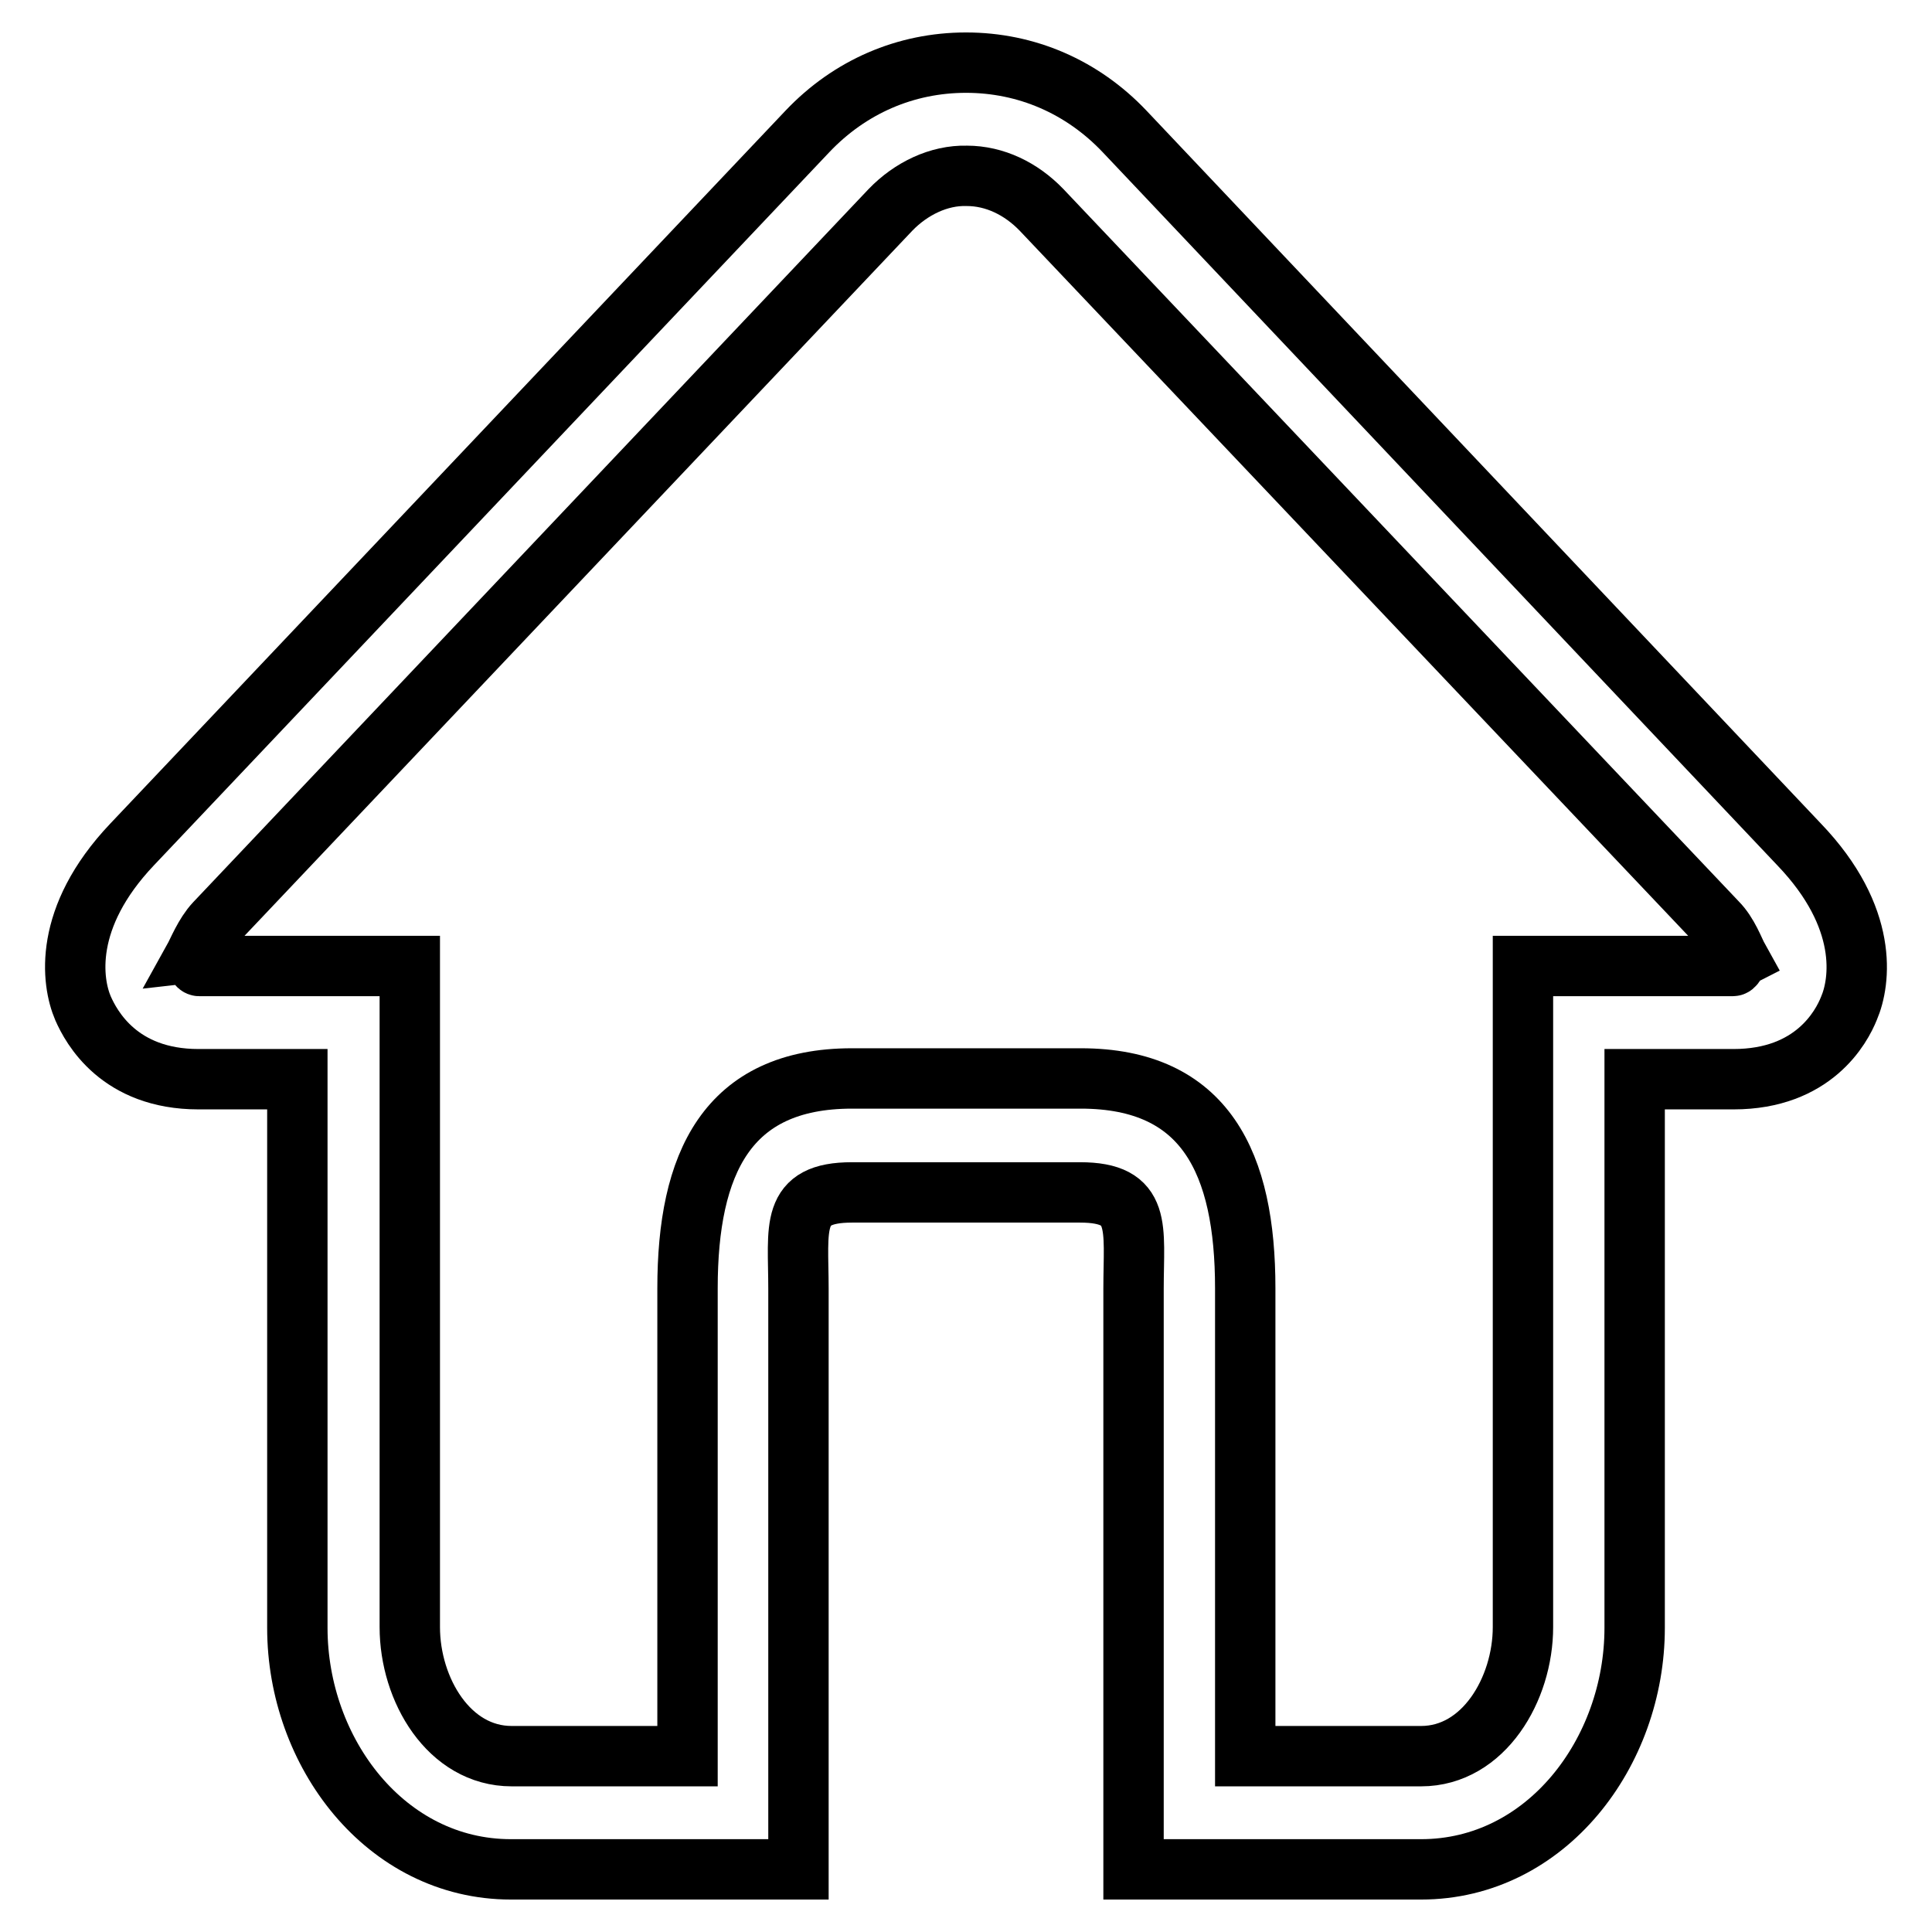 <?xml version="1.0" encoding="utf-8"?>
<!-- Svg Vector Icons : http://www.onlinewebfonts.com/icon -->
<!DOCTYPE svg PUBLIC "-//W3C//DTD SVG 1.1//EN" "http://www.w3.org/Graphics/SVG/1.1/DTD/svg11.dtd">
<svg version="1.1" xmlns="http://www.w3.org/2000/svg" xmlns:xlink="http://www.w3.org/1999/xlink" x="0px" y="0px" viewBox="0 0 256 256" enable-background="new 0 0 256 256" xml:space="preserve">
<g> <path stroke-width="8" fill-opacity="0" stroke="#000000"  d="M238.4,111.9L149,17.4c-5.6-5.9-13-9.1-21-9.1s-15.4,3.2-21,9.1l-89.5,94.5c-9.2,9.7-8,18.2-6.5,21.7 c1.1,2.5,4.8,9.4,15.3,9.4h13.1v72.7c0,16.5,11.7,32,28.3,32h15.1h23v-17.1v-59.8c0-8.2-1.2-12.8,7.1-12.8H128h15.1 c8.3,0,7.1,4.6,7.1,12.8v59.8v17.1h23h15.1c16.6,0,28.3-15.5,28.3-32V143h13.1c10.6,0,14.3-6.9,15.3-9.4 C246.5,130.1,247.7,121.6,238.4,111.9z M229.6,128h-11.3h-7.5h-9v87.6c0,8.2-5.2,17.1-13.5,17.1h-23.3v-62 c0-16.5-5.2-27.8-21.8-27.8H128h-15.1c-16.6,0-21.8,11.3-21.8,27.8v62H67.8c-8.3,0-13.5-8.8-13.5-17.1V128h-9h-7.5H26.4 c-0.3,0-0.5-1-0.7-1c0.5-0.9,1.4-3.2,2.8-4.7L118,27.8c2.7-2.8,6.4-4.6,10.1-4.5c3.7,0,7.2,1.7,9.9,4.5l89.5,94.4 c1.5,1.5,2.3,3.8,2.8,4.7C230.1,127,229.9,128,229.6,128z"/></g>
</svg>